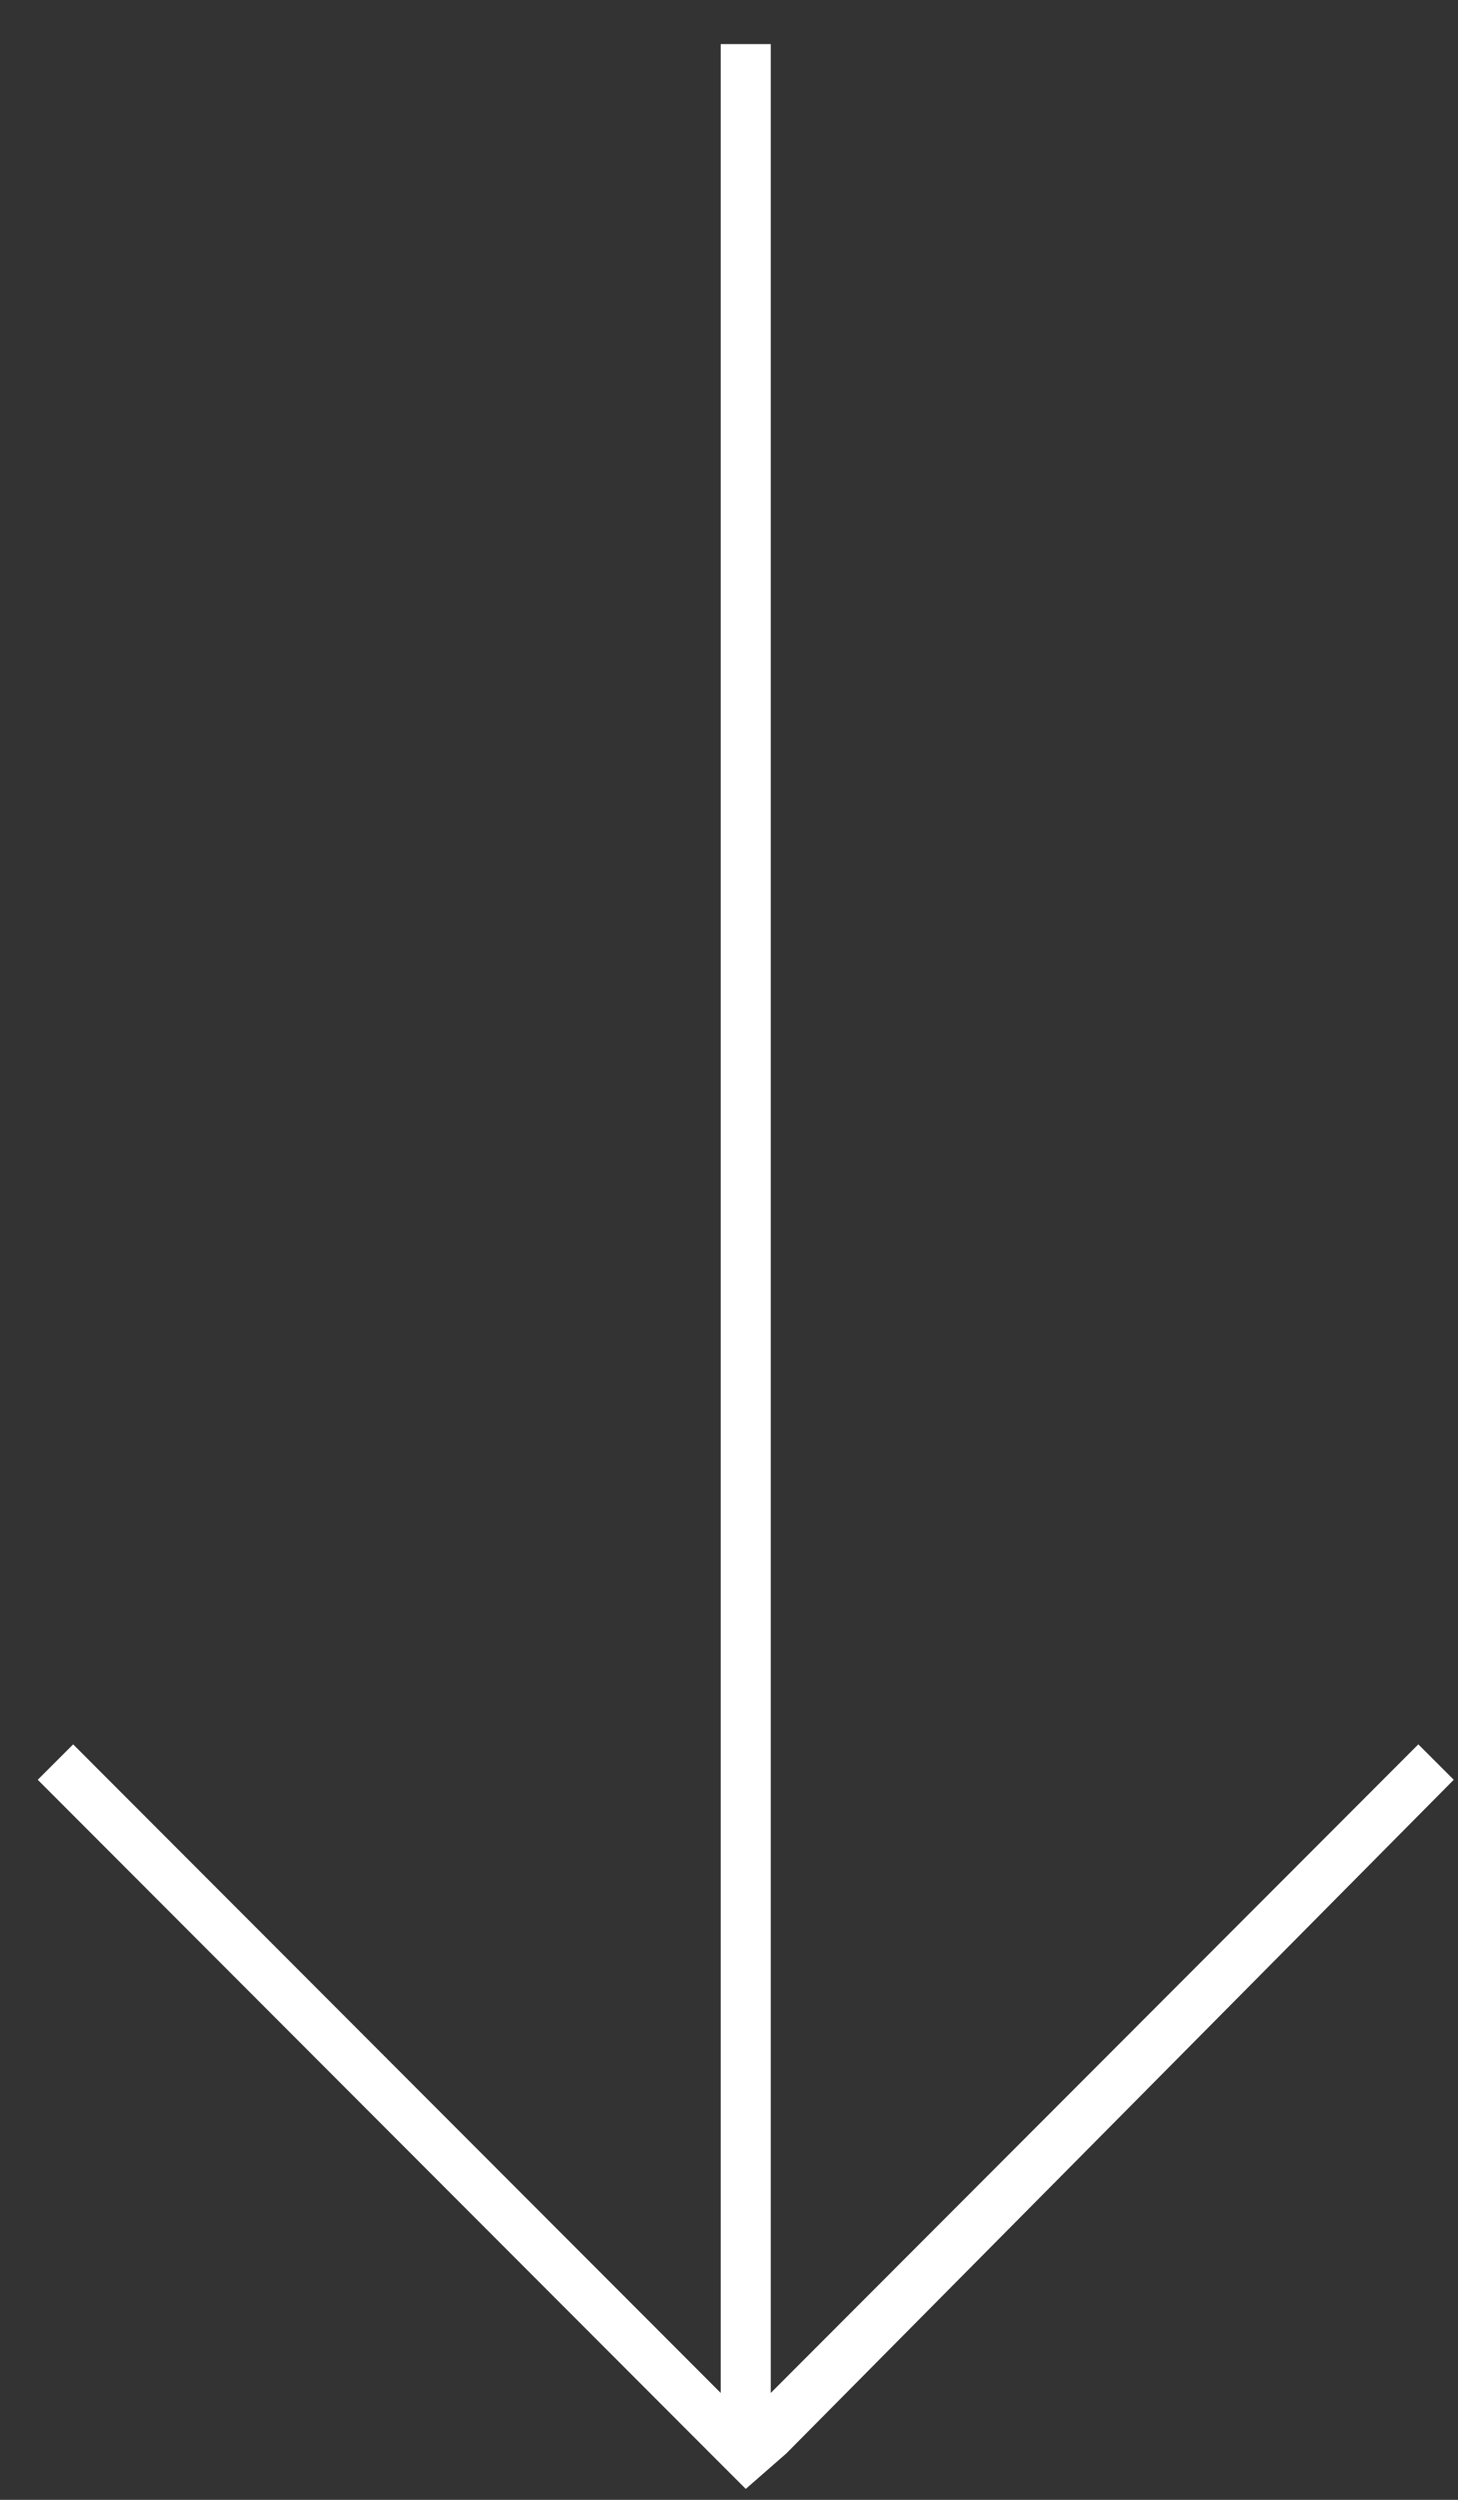 <svg 
 xmlns="http://www.w3.org/2000/svg"
 xmlns:xlink="http://www.w3.org/1999/xlink"
 width="28px" height="48px">
<rect width="100%" height="100%" fill="#333333" stroke="none"/>
<path fill-rule="evenodd"  fill="rgb(255, 255, 255)"
 d="M27.918,34.174 L15.1,47.110 L15.1,47.110 L14.322,47.790 L13.642,47.110 L13.642,47.110 L0.725,34.174 L1.405,33.494 L13.841,45.948 L13.841,0.847 L14.802,0.847 L14.802,45.948 L27.238,33.494 L27.918,34.174 Z"/>
</svg>